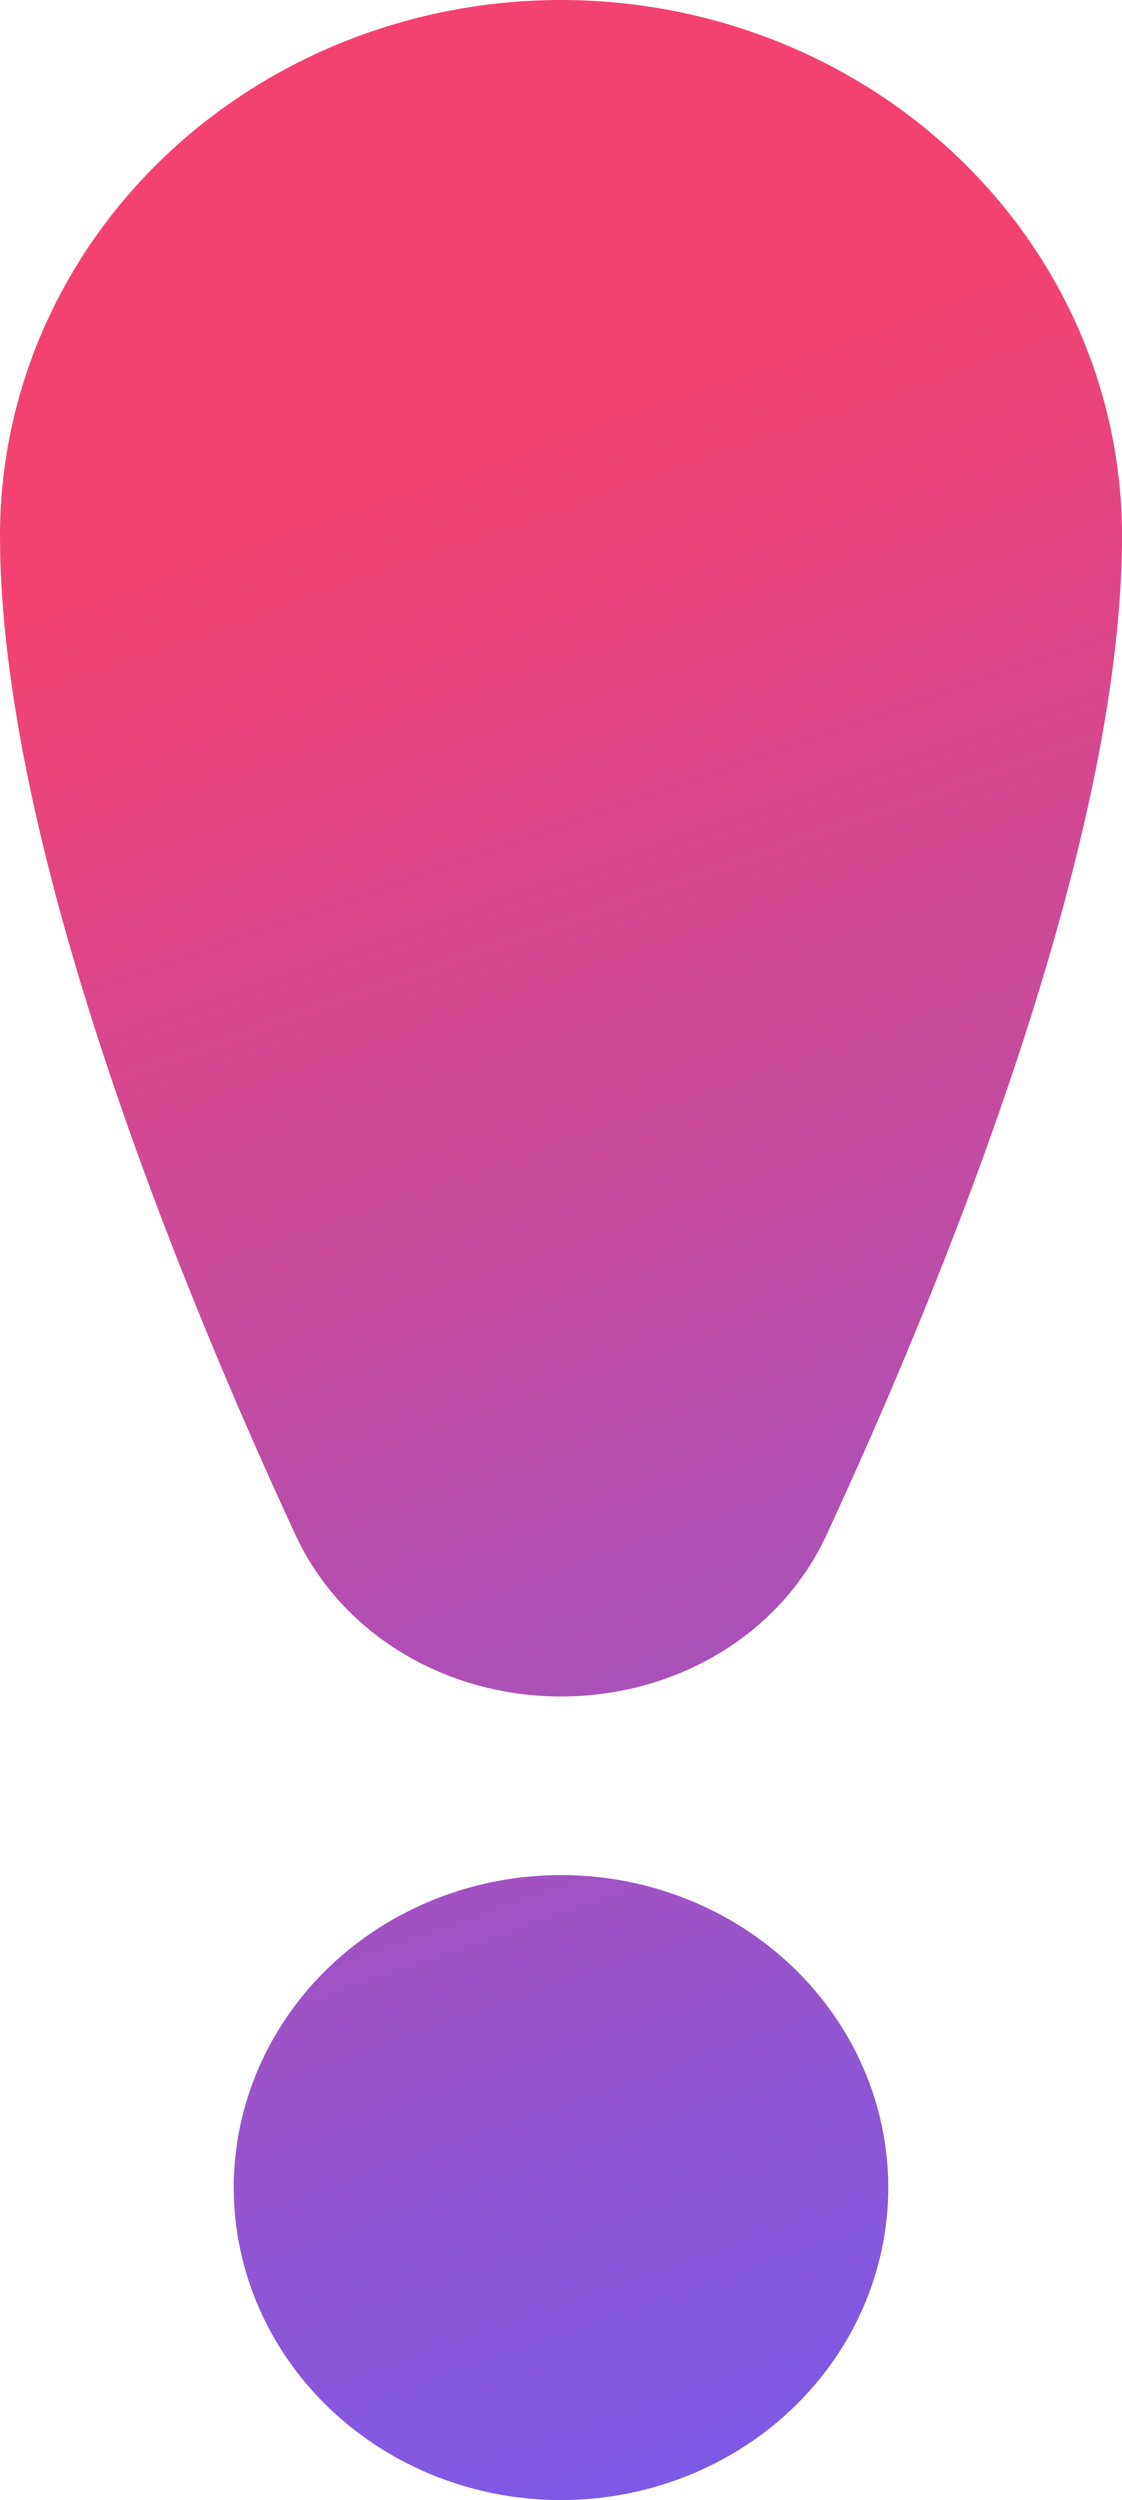<svg xmlns="http://www.w3.org/2000/svg" width="22" height="49" viewBox="0 0 22 49" fill="none"><path d="M0 10.5C0 7.715 1.159 5.045 3.222 3.075C5.285 1.106 8.083 0 11 0C13.917 0 16.715 1.106 18.778 3.075C20.841 5.045 22 7.715 22 10.5C22 16.665 18.359 25.438 16.207 30.082C15.301 32.042 13.249 33.25 11 33.25C8.752 33.25 6.701 32.042 5.793 30.082C3.639 25.438 0 16.663 0 10.5ZM11 49C12.702 49 14.334 48.355 15.537 47.206C16.741 46.057 17.417 44.499 17.417 42.875C17.417 41.251 16.741 39.693 15.537 38.544C14.334 37.395 12.702 36.75 11 36.75C9.298 36.75 7.666 37.395 6.463 38.544C5.259 39.693 4.583 41.251 4.583 42.875C4.583 44.499 5.259 46.057 6.463 47.206C7.666 48.355 9.298 49 11 49Z" fill="url(#paint0_linear_52_465)"></path><defs><linearGradient id="paint0_linear_52_465" x1="2.23407e-07" y1="-9.333" x2="20.707" y2="50.087" gradientUnits="userSpaceOnUse"><stop offset="0.324" stop-color="#F34272"></stop><stop offset="1" stop-color="#705CF2"></stop></linearGradient></defs></svg>